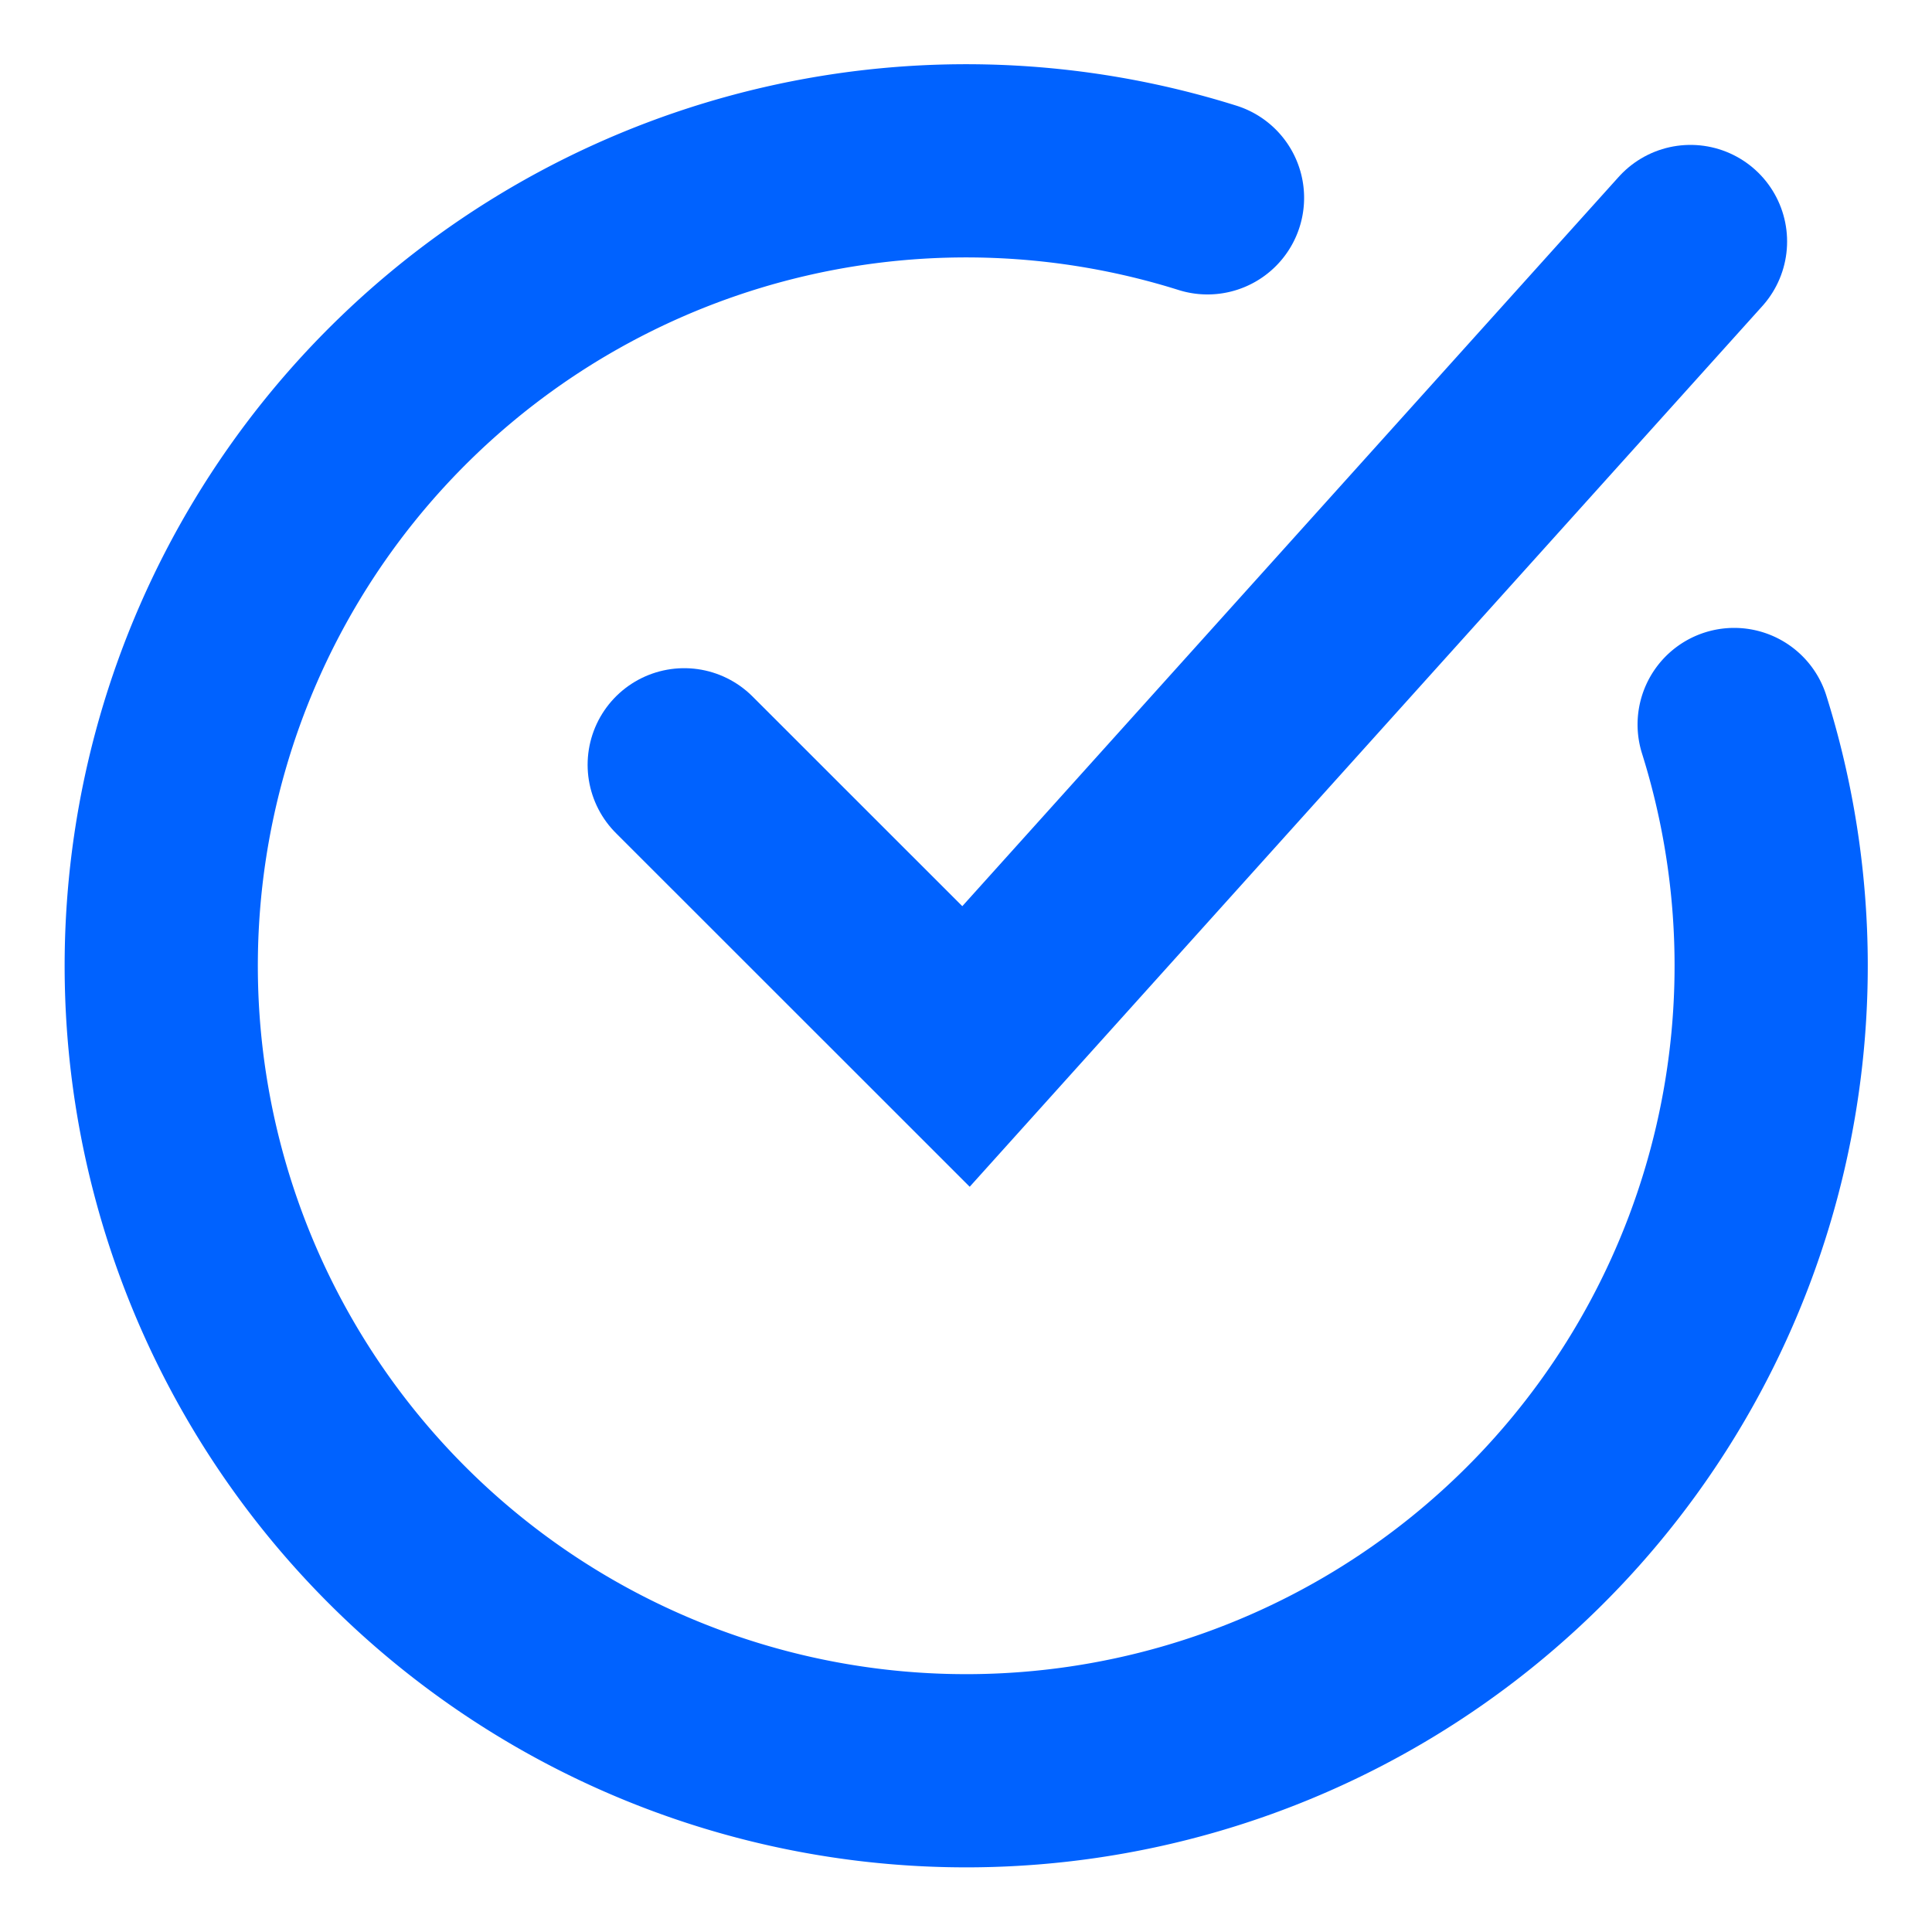 <svg xmlns="http://www.w3.org/2000/svg" width="20" height="20" fill="none"><path stroke="#0062FF" stroke-linecap="round" stroke-width="2" d="M12.5 2.048A8.333 8.333 0 1 0 17.952 7.5"/><path stroke="#0062FF" stroke-linecap="round" stroke-width="2" d="M7.083 7.917 10 10.833 17.5 2.5"/></svg>